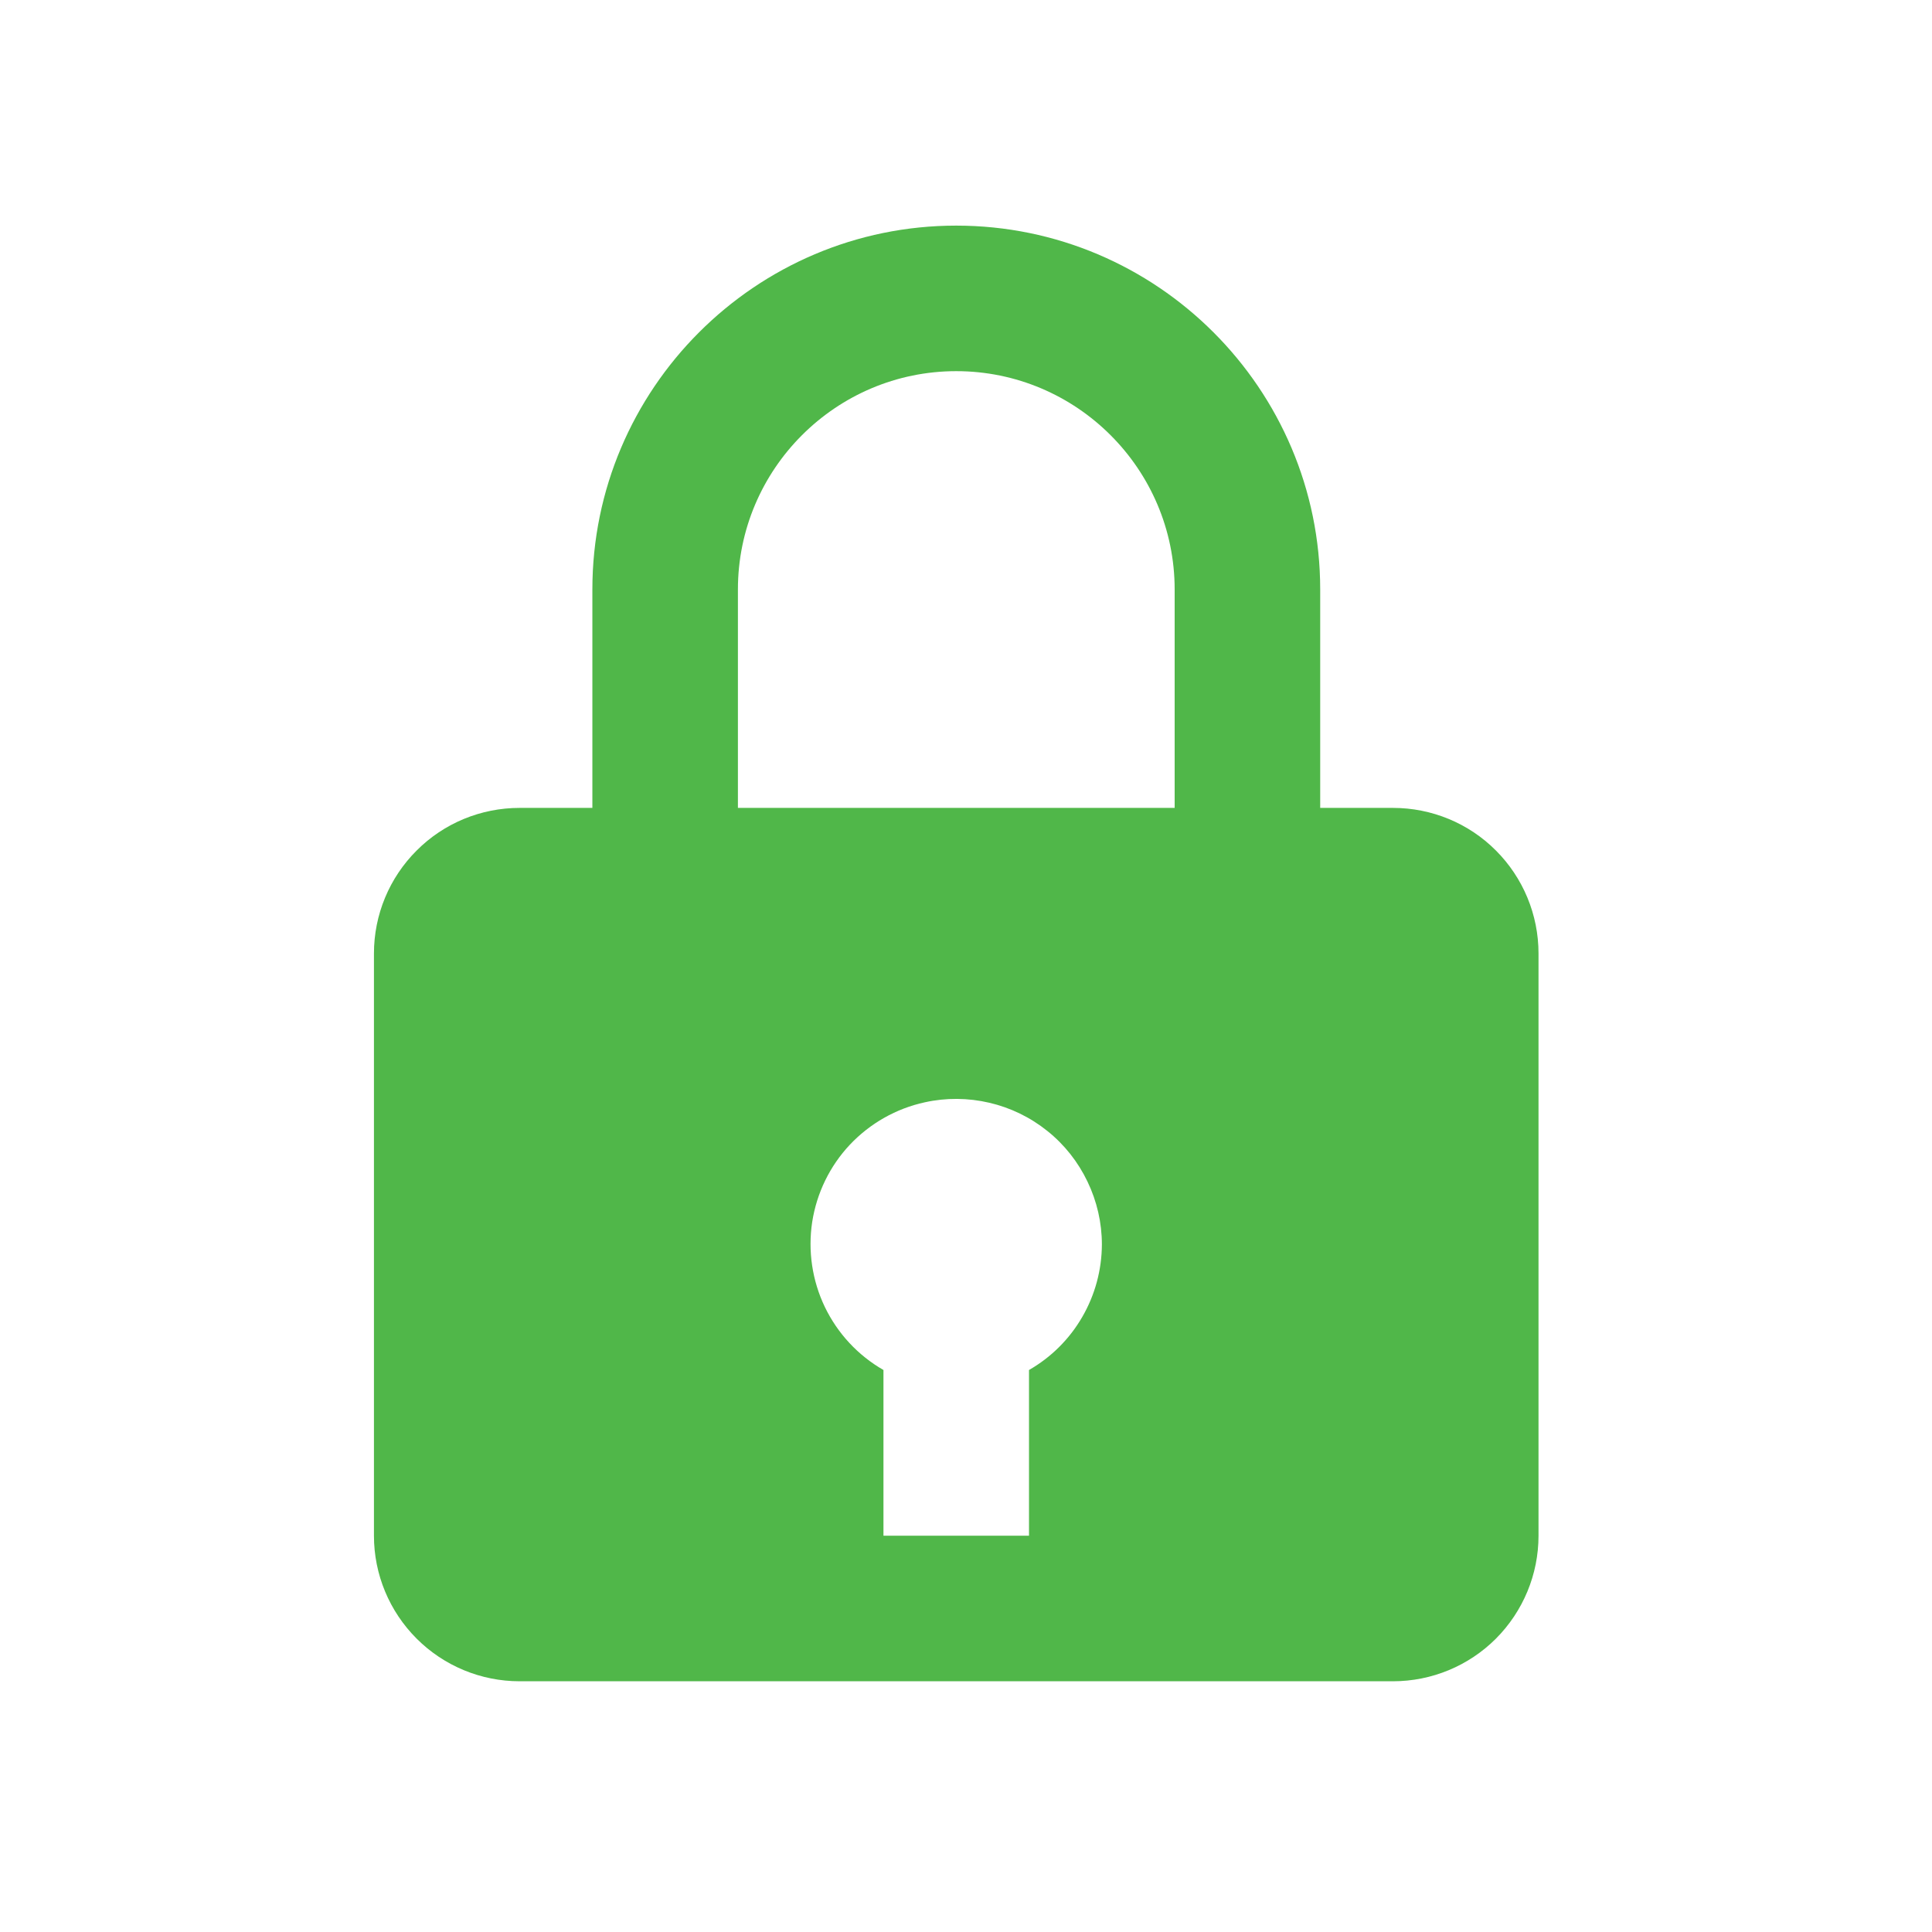 <svg width="18" height="18" viewBox="0 0 18 18" fill="none" xmlns="http://www.w3.org/2000/svg">
<path d="M8.909 2.102C7.04 2.102 5.519 3.623 5.519 5.492V7.527H4.841C4.481 7.527 4.136 7.669 3.882 7.924C3.627 8.178 3.484 8.523 3.484 8.883V14.308C3.484 14.668 3.627 15.012 3.882 15.267C4.136 15.521 4.481 15.664 4.841 15.664H12.978C13.338 15.664 13.683 15.521 13.937 15.267C14.191 15.012 14.334 14.668 14.334 14.308V8.883C14.334 8.523 14.191 8.178 13.937 7.924C13.683 7.669 13.338 7.527 12.978 7.527H12.3V5.492C12.3 3.623 10.779 2.102 8.909 2.102ZM6.875 5.492C6.875 4.371 7.788 3.458 8.909 3.458C10.031 3.458 10.944 4.371 10.944 5.492V7.527H6.875V5.492ZM9.587 12.764V14.308H8.231V12.764C7.994 12.628 7.804 12.424 7.685 12.177C7.567 11.931 7.526 11.655 7.567 11.385C7.609 11.115 7.731 10.864 7.918 10.665C8.106 10.466 8.349 10.328 8.616 10.27C8.814 10.226 9.02 10.228 9.217 10.274C9.415 10.32 9.6 10.41 9.758 10.537C9.917 10.664 10.044 10.825 10.132 11.009C10.22 11.192 10.266 11.392 10.266 11.595C10.265 11.832 10.202 12.065 10.083 12.27C9.964 12.476 9.793 12.646 9.587 12.764Z" fill="#50B749"/>
</svg>
